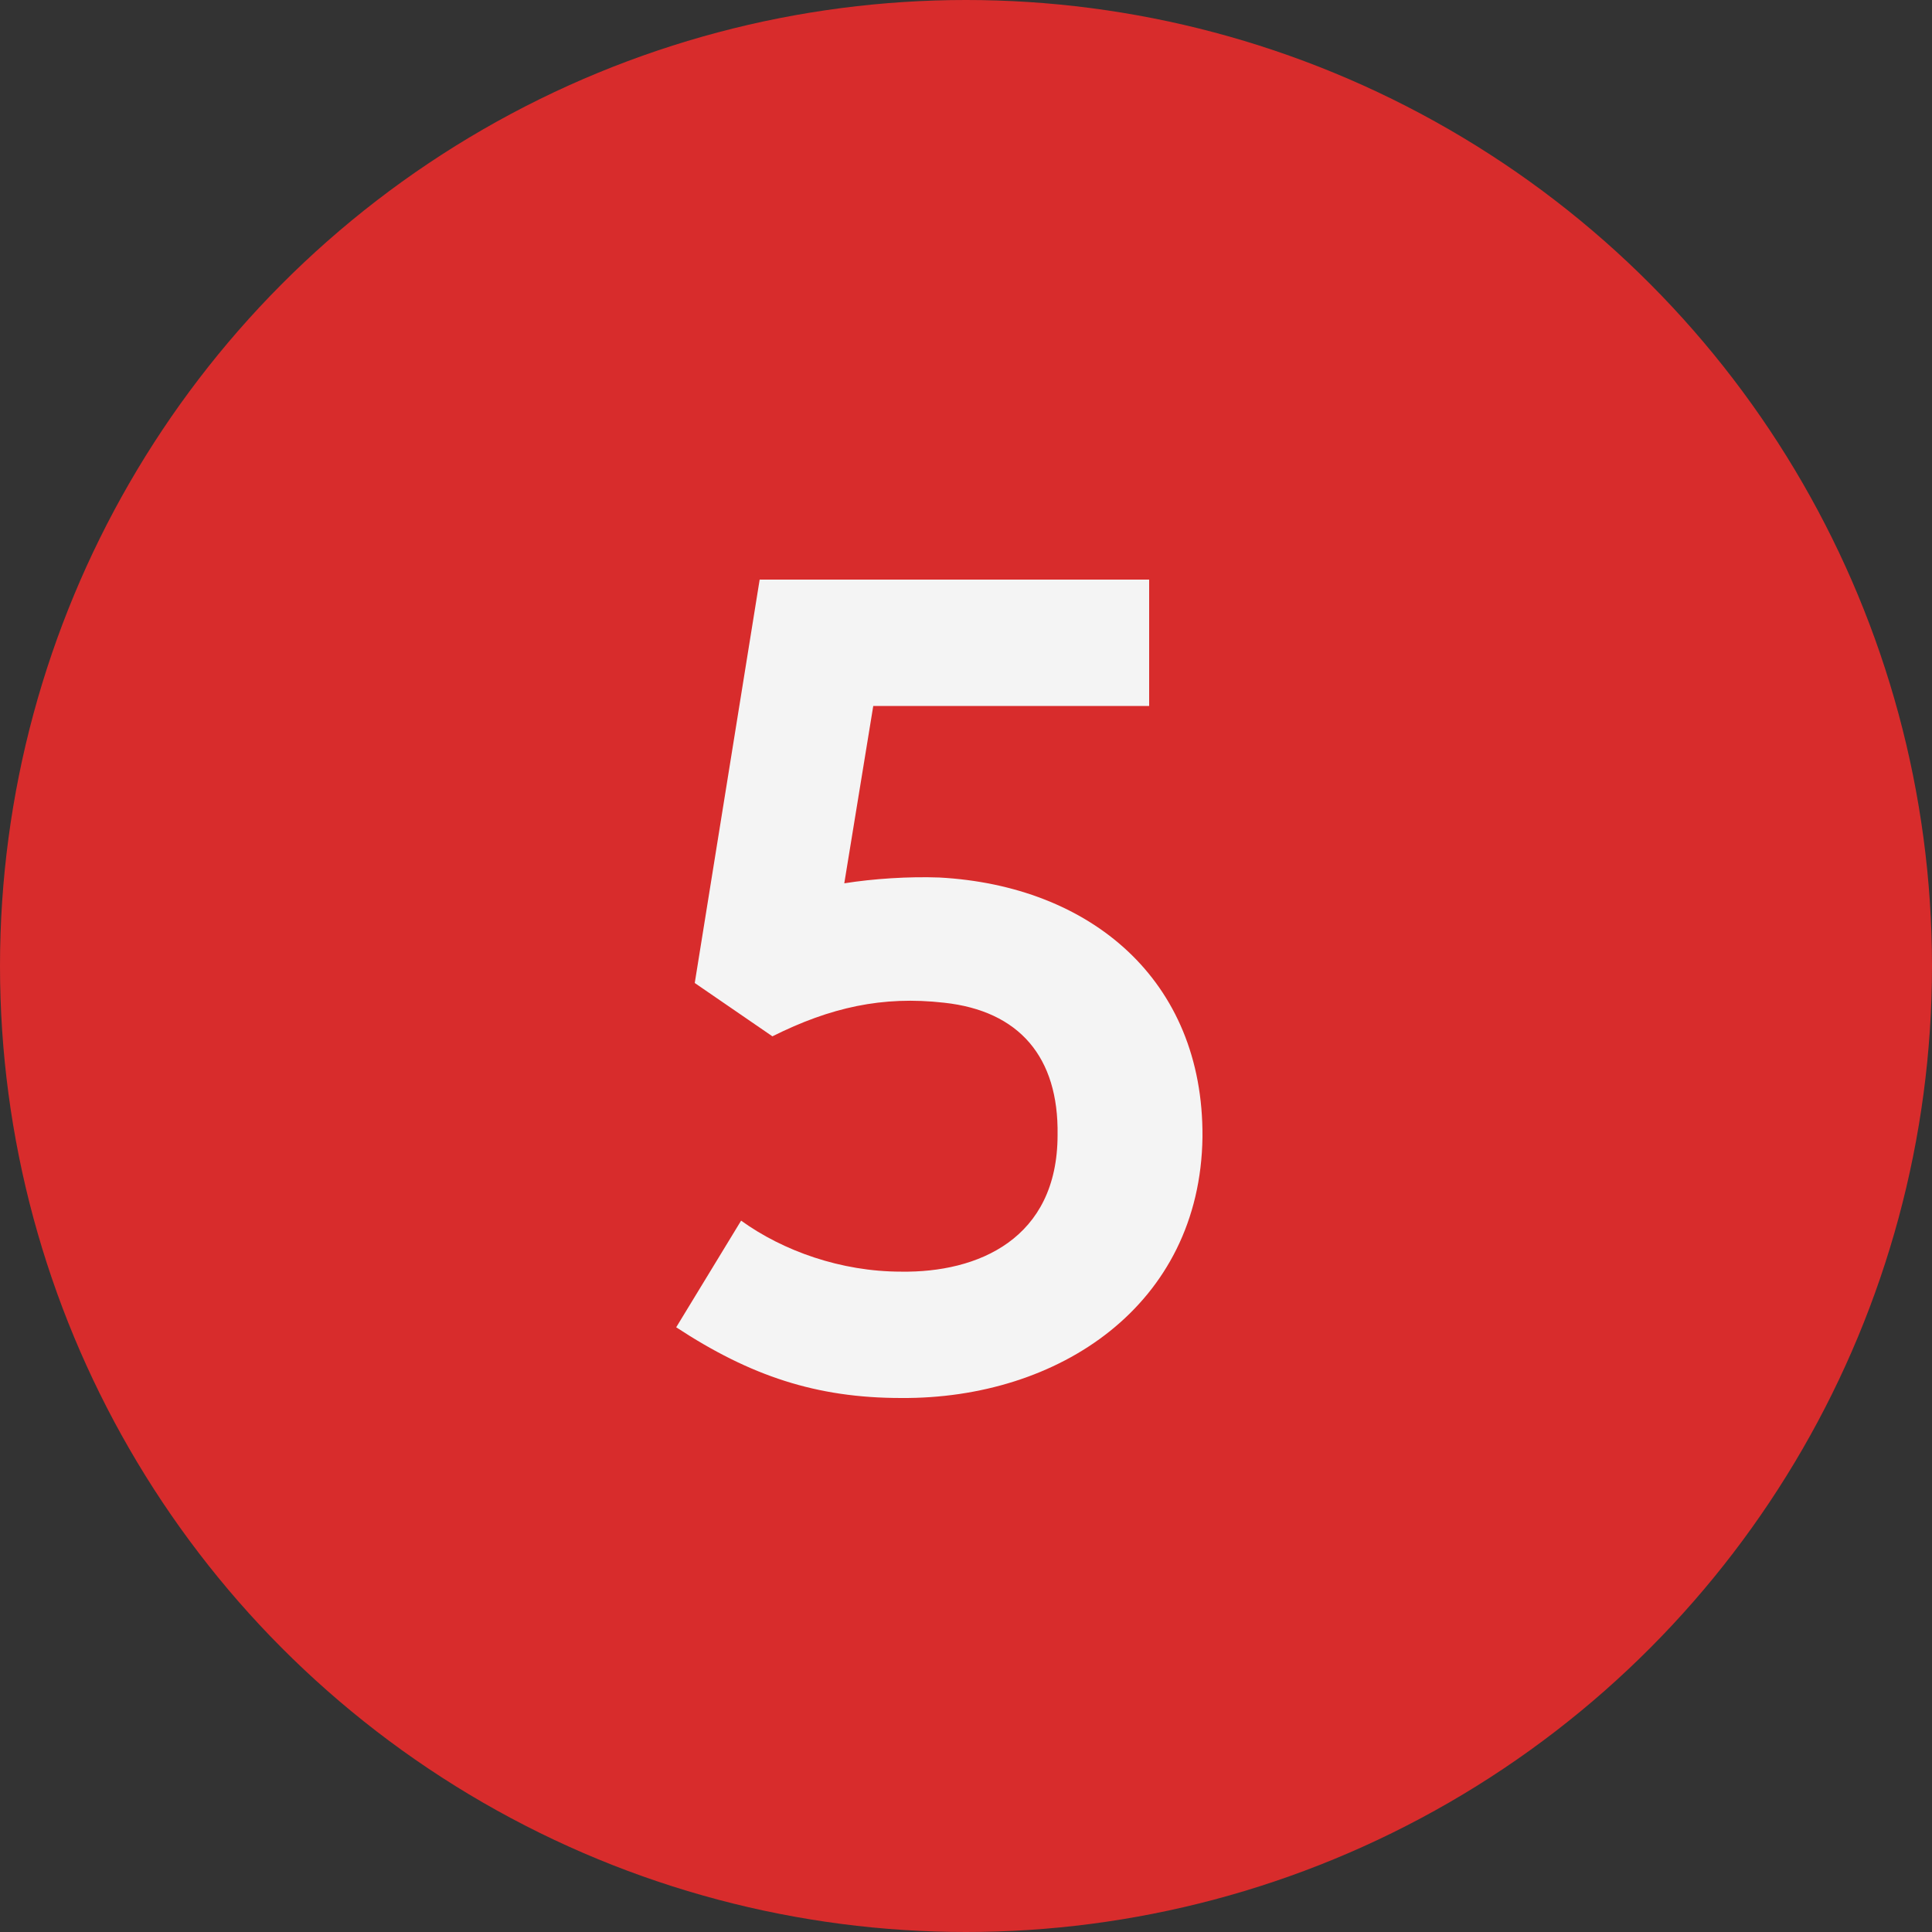<?xml version="1.0" encoding="UTF-8"?> <svg xmlns="http://www.w3.org/2000/svg" width="50" height="50" viewBox="0 0 50 50" fill="none"><rect x="0" y="0" width="50" height="50" fill="#333333" stroke="none"/><circle cx="25" cy="25" r="25" fill="#D82C2C"></circle><path d="M23.32 36.18C21.13 36.18 19.42 35.61 17.5 34.35L19.18 31.59C20.26 32.37 21.76 32.91 23.32 32.91C25.3 32.94 27.37 32.07 27.37 29.37C27.4 27.36 26.38 26.16 24.43 25.95C22.84 25.77 21.49 26.07 19.99 26.82L17.98 25.44L19.66 15H29.74V18.27H22.6L21.85 22.86C22.6 22.74 23.53 22.68 24.31 22.71C28.21 22.92 31.15 25.35 31.12 29.43C31.06 33.78 27.4 36.21 23.32 36.18Z" fill="#F4F4F4"></path></svg> 